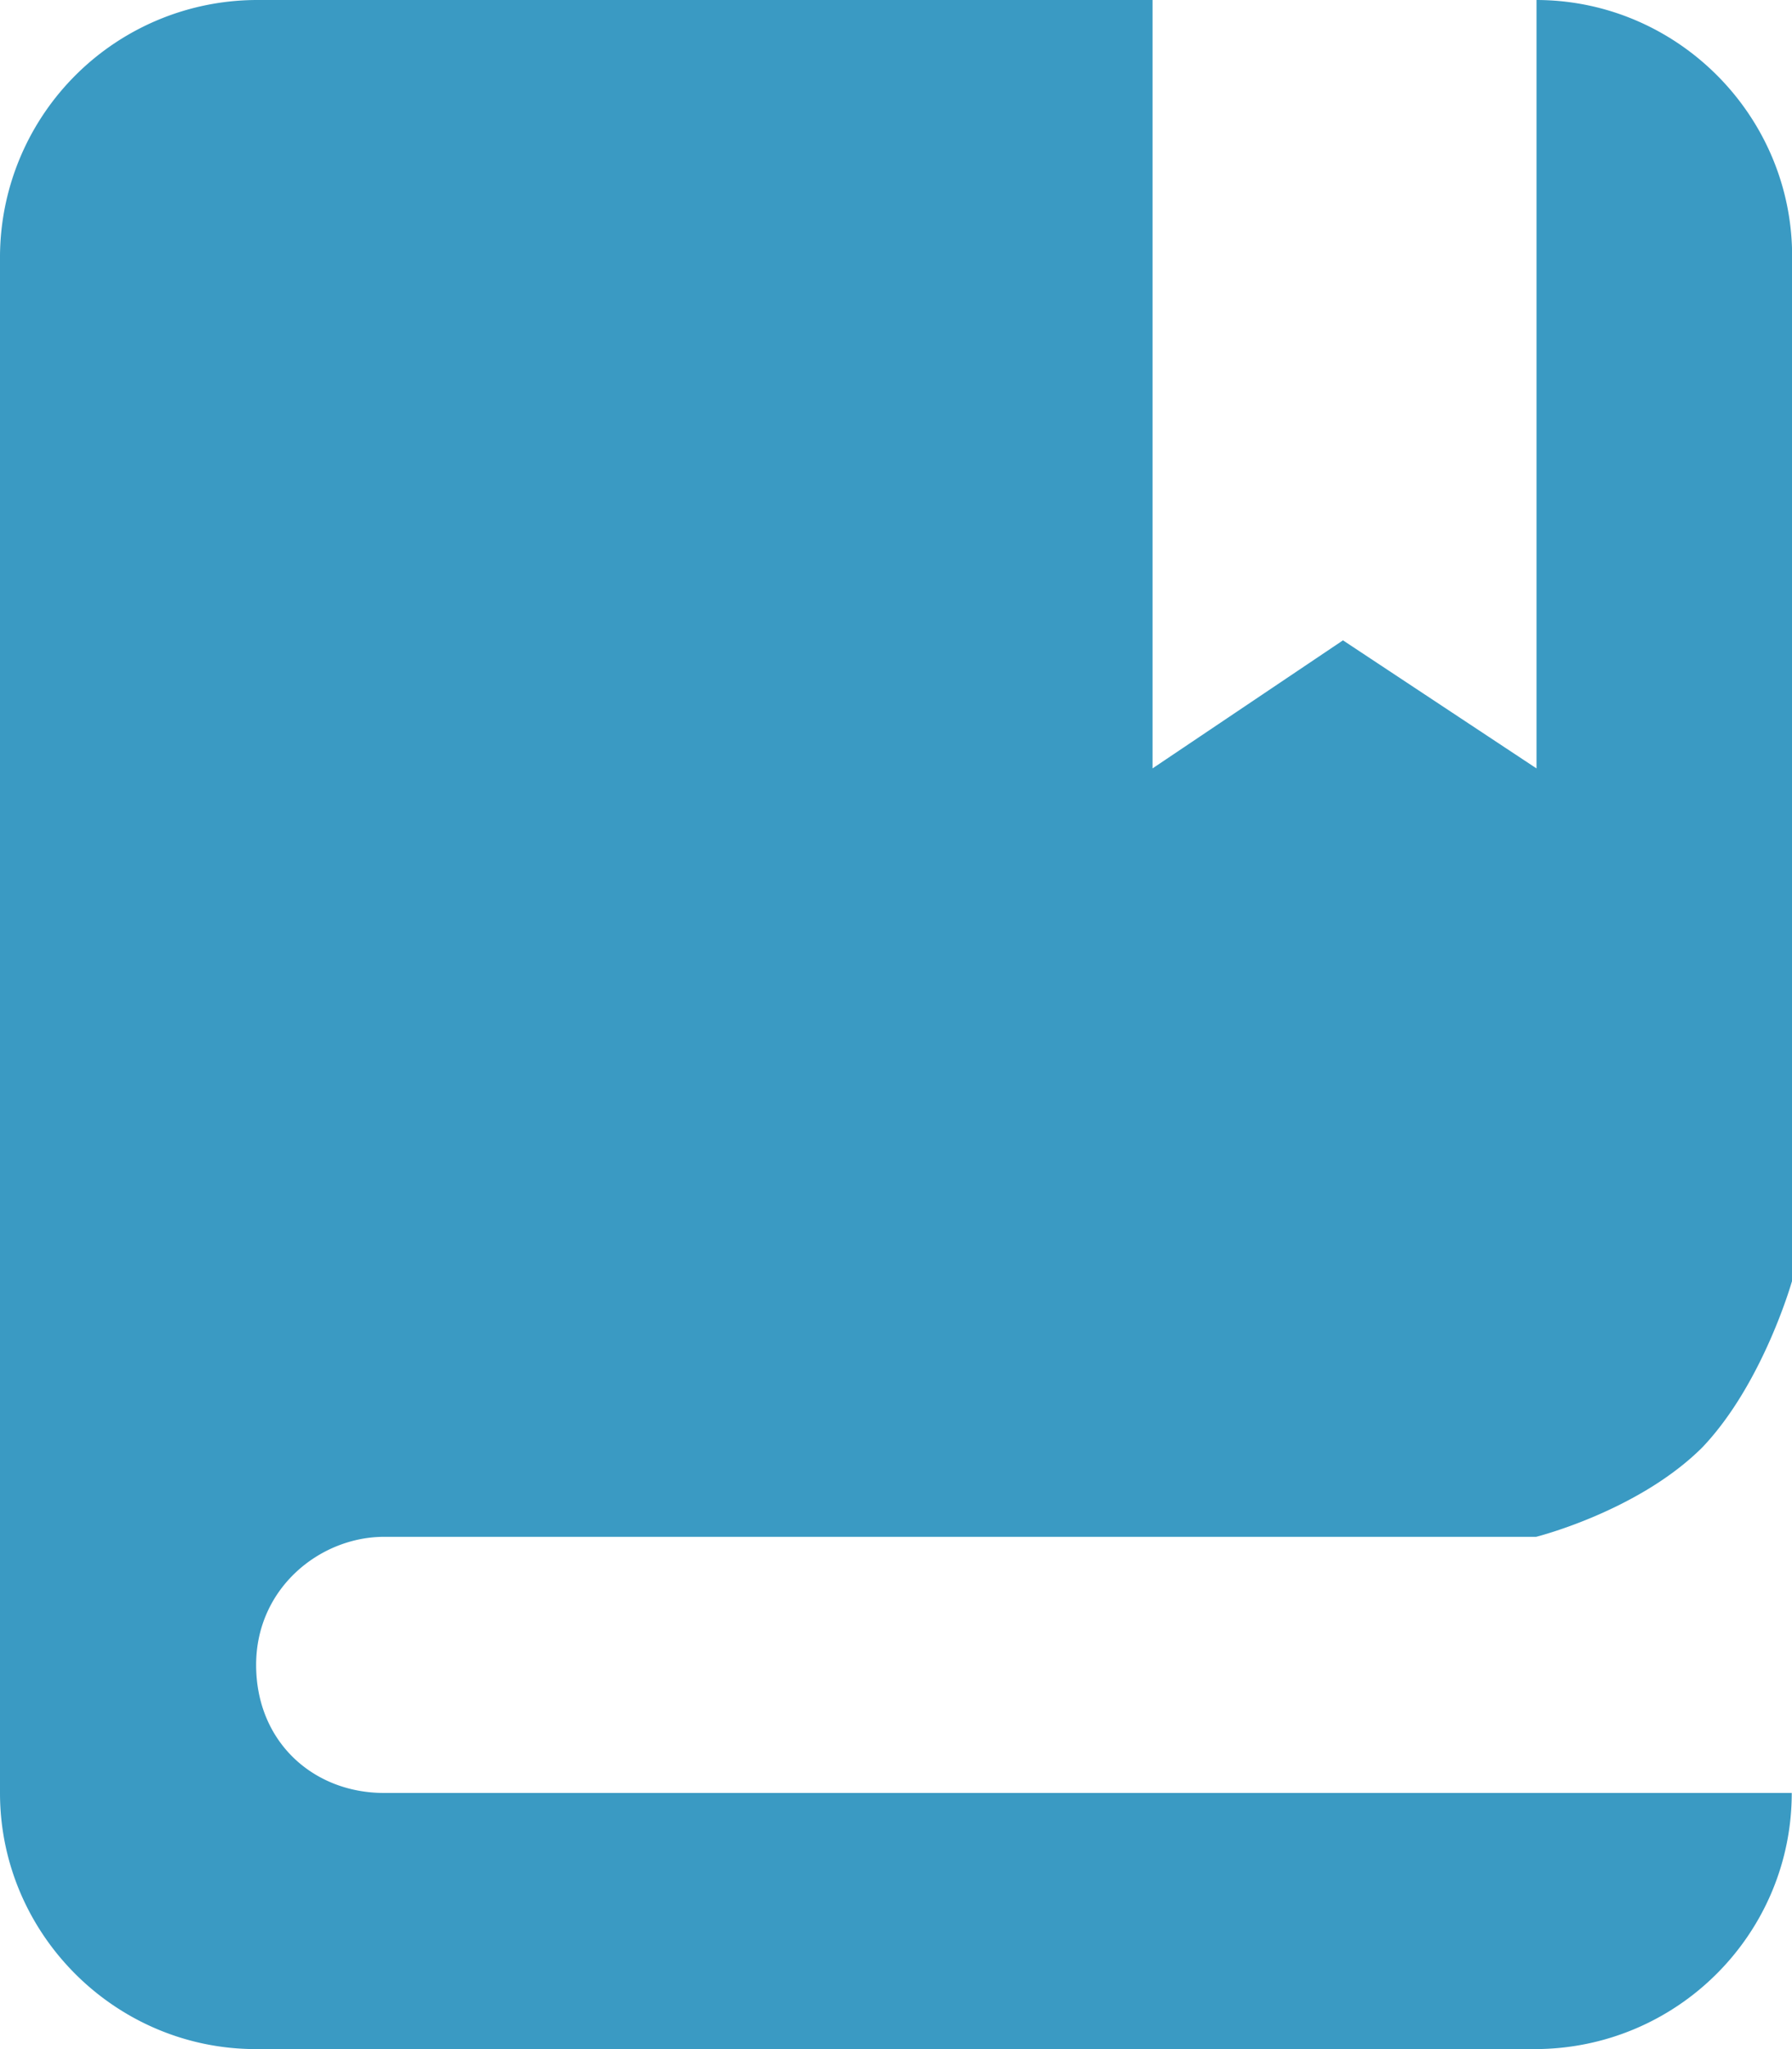 <?xml version="1.0" encoding="UTF-8"?> <svg xmlns="http://www.w3.org/2000/svg" xmlns:v="https://vecta.io/nano" width="14" height="16"><path d="M12.004 0v6l-1.512-1-1.488 1V0H2.01A2.01 2.01 0 0 0 0 2v12c0 1.1.9 2 2 2h9.988c1.115 0 2.01-.9 2.01-2H3.001c-.554 0-1-.4-1-1s.5-1 1-1h9s.8-.2 1.3-.7c.475-.5.7-1.3.7-1.3V2c0-1.1-.9-2-2-2" fill="#3a9ac3"></path></svg> 